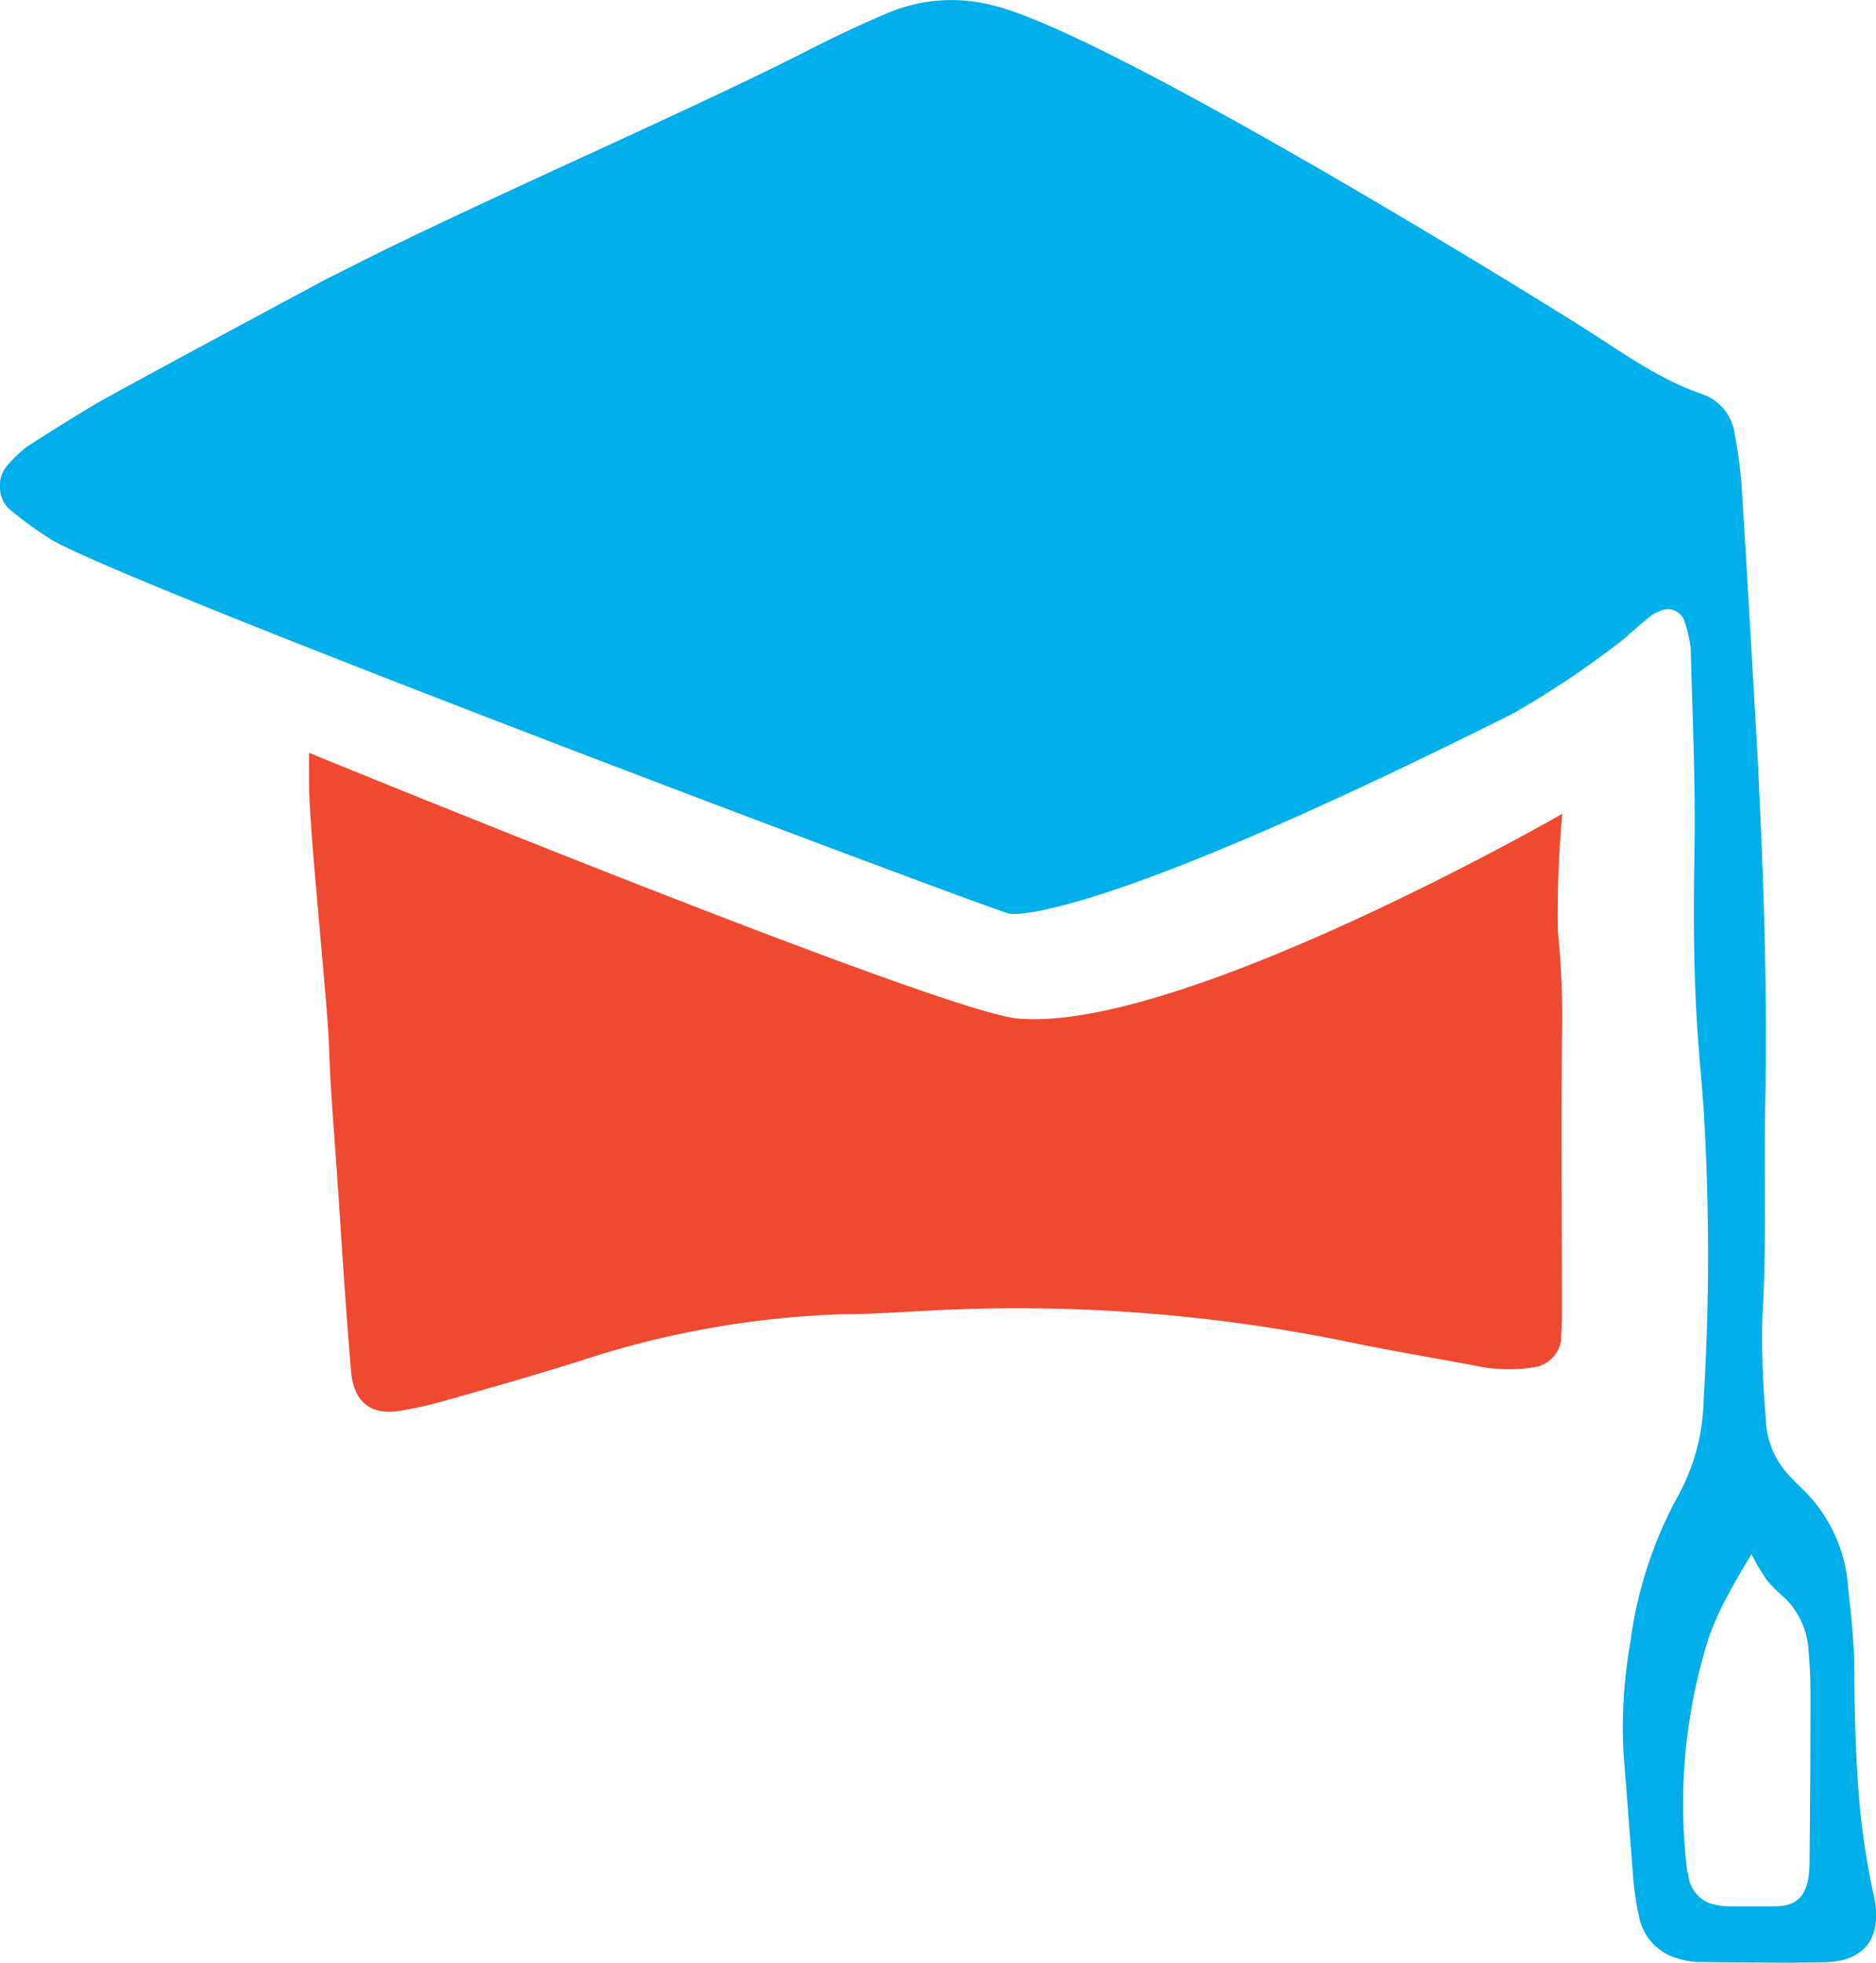 <?xml version="1.0" encoding="UTF-8"?> <svg xmlns="http://www.w3.org/2000/svg" viewBox="0 0 144.53 151.22"><defs><style>.cls-1{fill:#ef4930;}.cls-2{fill:#00afe9;}</style></defs><title>alumniC</title><g id="Layer_2" data-name="Layer 2"><g id="Layer_1-2" data-name="Layer 1"><path class="cls-1" d="M23.81,58c0,.81,0,1.62,0,2.43,0,3.44,1.43,16.78,1.54,20.22.12,3.64.45,7.28.69,10.92.31,4.65.6,9.31,1,14,.18,2.43,1.51,3.5,3.79,3.12a29.85,29.85,0,0,0,3.22-.71c3.53-1,7.07-2,10.58-3.11A71.77,71.77,0,0,1,65,101.25c2,0,4-.15,6-.24a126.34,126.34,0,0,1,32.27,2.25c3.43.73,6.87,1.3,10.31,1.94a12.12,12.12,0,0,0,4.91.08,2.52,2.52,0,0,0,1.78-2c0-.6.06-1.21.06-1.81,0-7.1-.06-14.19,0-21.27a67,67,0,0,0-.31-8.5,83.68,83.68,0,0,1,.34-9S90.94,79.6,78.4,78.47C72.44,77.93,23.81,58,23.81,58"></path><path class="cls-2" d="M125.82,144.64a21.72,21.72,0,0,0,.45,3,4.16,4.16,0,0,0,3,3.25,6,6,0,0,0,1.62.27c3.29,0,6.59.12,9.88,0,2.58-.09,3.93-1.51,3.76-4.05a9.81,9.81,0,0,0-.18-1.11,57.35,57.35,0,0,1-1.22-8.79c-.21-2.94-.25-5.9-.28-8.86,0-.5,0-1-.05-1.51-.08-1.47-.25-3-.41-4.42a11.68,11.68,0,0,0-3.73-7.9c-.29-.25-.54-.56-.81-.83a6.61,6.61,0,0,1-1.81-4.33s0-.07,0-.11h0a67.42,67.42,0,0,1-.26-7.9c.34-5.46.11-10.93.22-16.4.19-9.13-.17-18.23-.63-27.35-.39-6.64-.76-13.3-1.18-19.94a32.35,32.35,0,0,0-.54-4.17,3.77,3.77,0,0,0-2.41-3.09c-3-1-5.69-2.84-8.38-4.59C119,23.31,85.28,2.46,76.47.41A12.59,12.59,0,0,0,68.4,1c-2.38,1-4.73,2.14-7,3.31C52.08,9,36.25,15.85,27,20.57l-2,1c-5.73,3.09-11.47,6.15-17.18,9.29C5.87,32,4,33.18,2.1,34.4A10.18,10.18,0,0,0,.45,36,2.38,2.38,0,0,0,0,37.6a2.3,2.3,0,0,0,.66,1.57,29,29,0,0,0,3.21,2.35c5.45,3.39,72.86,28.71,73.89,28.87,0,0,5.52,1.27,38.78-15.41a69.78,69.78,0,0,0,8.61-5.79c.71-.62,1.42-1.27,2.16-1.84a3.76,3.76,0,0,1,1-.41,1.41,1.41,0,0,1,1.4.74,10.28,10.28,0,0,1,.55,2.32v.07s0,0,0,.06c.14,5.27.38,10.54.28,15.8-.08,4.11-.06,8.21.16,12.3.08,1.33.17,2.65.29,4,.1,1.07.18,2.15.26,3.23a184,184,0,0,1,0,22.4,16,16,0,0,1-2,7.44,32.31,32.31,0,0,0-3.66,11.32,37.41,37.41,0,0,0-.51,8.45C125.33,138.25,125.57,141.44,125.82,144.64ZM131.7,126a24,24,0,0,1,1.41-3.09c.52-1,1.1-1.93,1.82-3.18a20.69,20.69,0,0,0,1.18,2,11.32,11.32,0,0,0,1.39,1.38,6.19,6.19,0,0,1,1.84,4.16c.09,1,.14,2.1.14,3.14q0,6.53-.07,13c0,2.54-.82,3.49-2.8,3.46-1.17,0-2.34,0-3.5,0a5.31,5.31,0,0,1-1.38-.23,2.64,2.64,0,0,1-1.66-2.11c0-.14-.07-.29-.09-.43A42.45,42.45,0,0,1,131.7,126Z"></path></g></g></svg> 